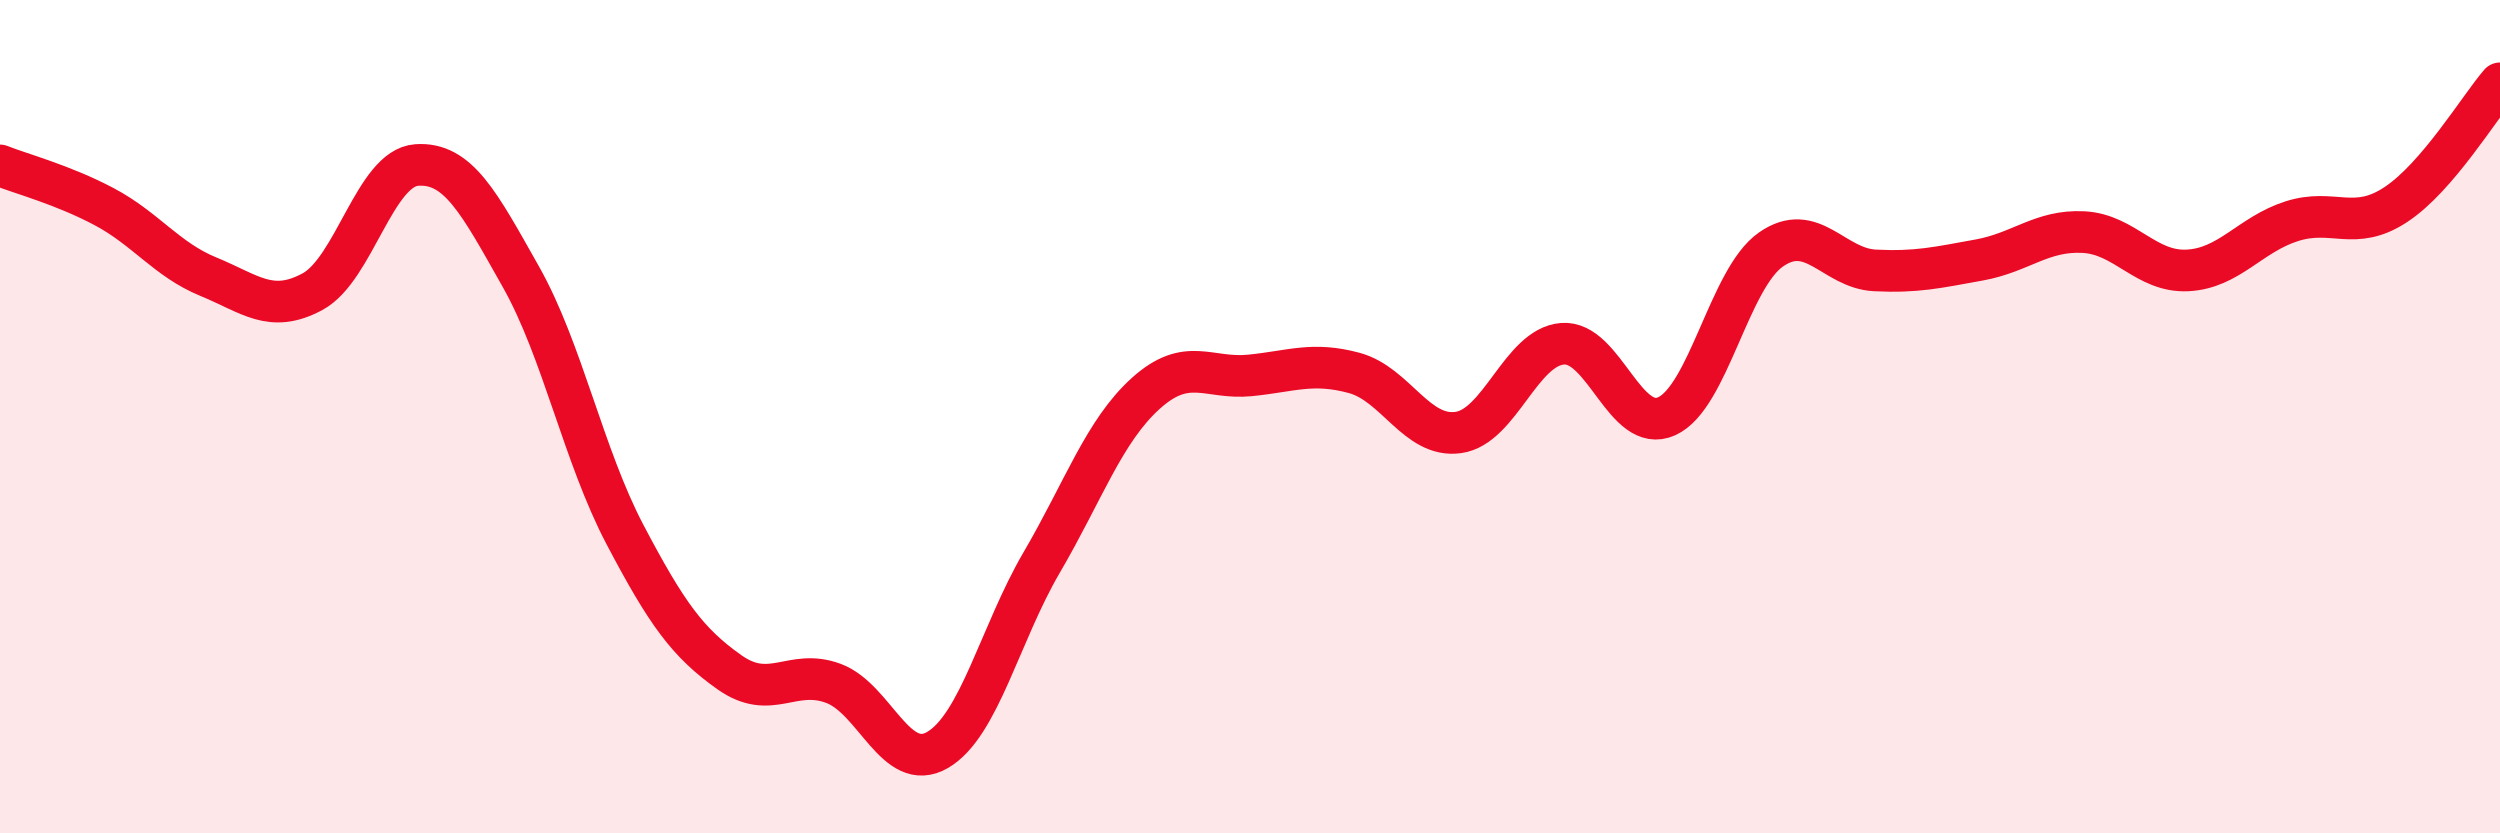 
    <svg width="60" height="20" viewBox="0 0 60 20" xmlns="http://www.w3.org/2000/svg">
      <path
        d="M 0,3.97 C 0.5,4.17 1.5,4.43 2.5,4.96 C 3.5,5.49 4,6.23 5,6.64 C 6,7.05 6.5,7.54 7.5,7 C 8.5,6.46 9,4.03 10,3.96 C 11,3.89 11.5,4.87 12.5,6.64 C 13.5,8.41 14,10.93 15,12.83 C 16,14.73 16.5,15.42 17.5,16.13 C 18.5,16.84 19,16.03 20,16.4 C 21,16.77 21.5,18.58 22.5,18 C 23.5,17.42 24,15.21 25,13.5 C 26,11.79 26.5,10.34 27.5,9.44 C 28.5,8.54 29,9.11 30,9.01 C 31,8.91 31.5,8.68 32.5,8.95 C 33.5,9.22 34,10.52 35,10.38 C 36,10.24 36.5,8.33 37.5,8.25 C 38.5,8.17 39,10.44 40,9.99 C 41,9.54 41.5,6.69 42.5,5.99 C 43.5,5.29 44,6.44 45,6.49 C 46,6.54 46.5,6.42 47.5,6.24 C 48.5,6.06 49,5.52 50,5.57 C 51,5.62 51.5,6.54 52.5,6.49 C 53.5,6.44 54,5.63 55,5.31 C 56,4.99 56.5,5.57 57.5,4.91 C 58.5,4.25 59.5,2.58 60,2L60 20L0 20Z"
        fill="#EB0A25"
        opacity="0.1"
        stroke-linecap="round"
        stroke-linejoin="round"
      />
      <path
        d="M 0,3.97 C 0.5,4.17 1.5,4.43 2.5,4.96 C 3.5,5.49 4,6.23 5,6.64 C 6,7.05 6.5,7.54 7.5,7 C 8.5,6.46 9,4.03 10,3.96 C 11,3.89 11.5,4.87 12.5,6.64 C 13.5,8.41 14,10.93 15,12.83 C 16,14.73 16.5,15.42 17.5,16.13 C 18.5,16.84 19,16.03 20,16.4 C 21,16.77 21.5,18.58 22.5,18 C 23.5,17.42 24,15.21 25,13.5 C 26,11.79 26.5,10.34 27.5,9.44 C 28.5,8.54 29,9.11 30,9.01 C 31,8.91 31.5,8.68 32.5,8.95 C 33.5,9.22 34,10.52 35,10.38 C 36,10.24 36.5,8.33 37.5,8.25 C 38.5,8.17 39,10.44 40,9.99 C 41,9.54 41.5,6.69 42.5,5.99 C 43.5,5.29 44,6.44 45,6.49 C 46,6.54 46.5,6.42 47.5,6.24 C 48.5,6.06 49,5.52 50,5.57 C 51,5.62 51.5,6.54 52.5,6.49 C 53.5,6.44 54,5.63 55,5.31 C 56,4.99 56.5,5.57 57.5,4.91 C 58.5,4.25 59.5,2.58 60,2"
        stroke="#EB0A25"
        stroke-width="1"
        fill="none"
        stroke-linecap="round"
        stroke-linejoin="round"
      />
    </svg>
  
